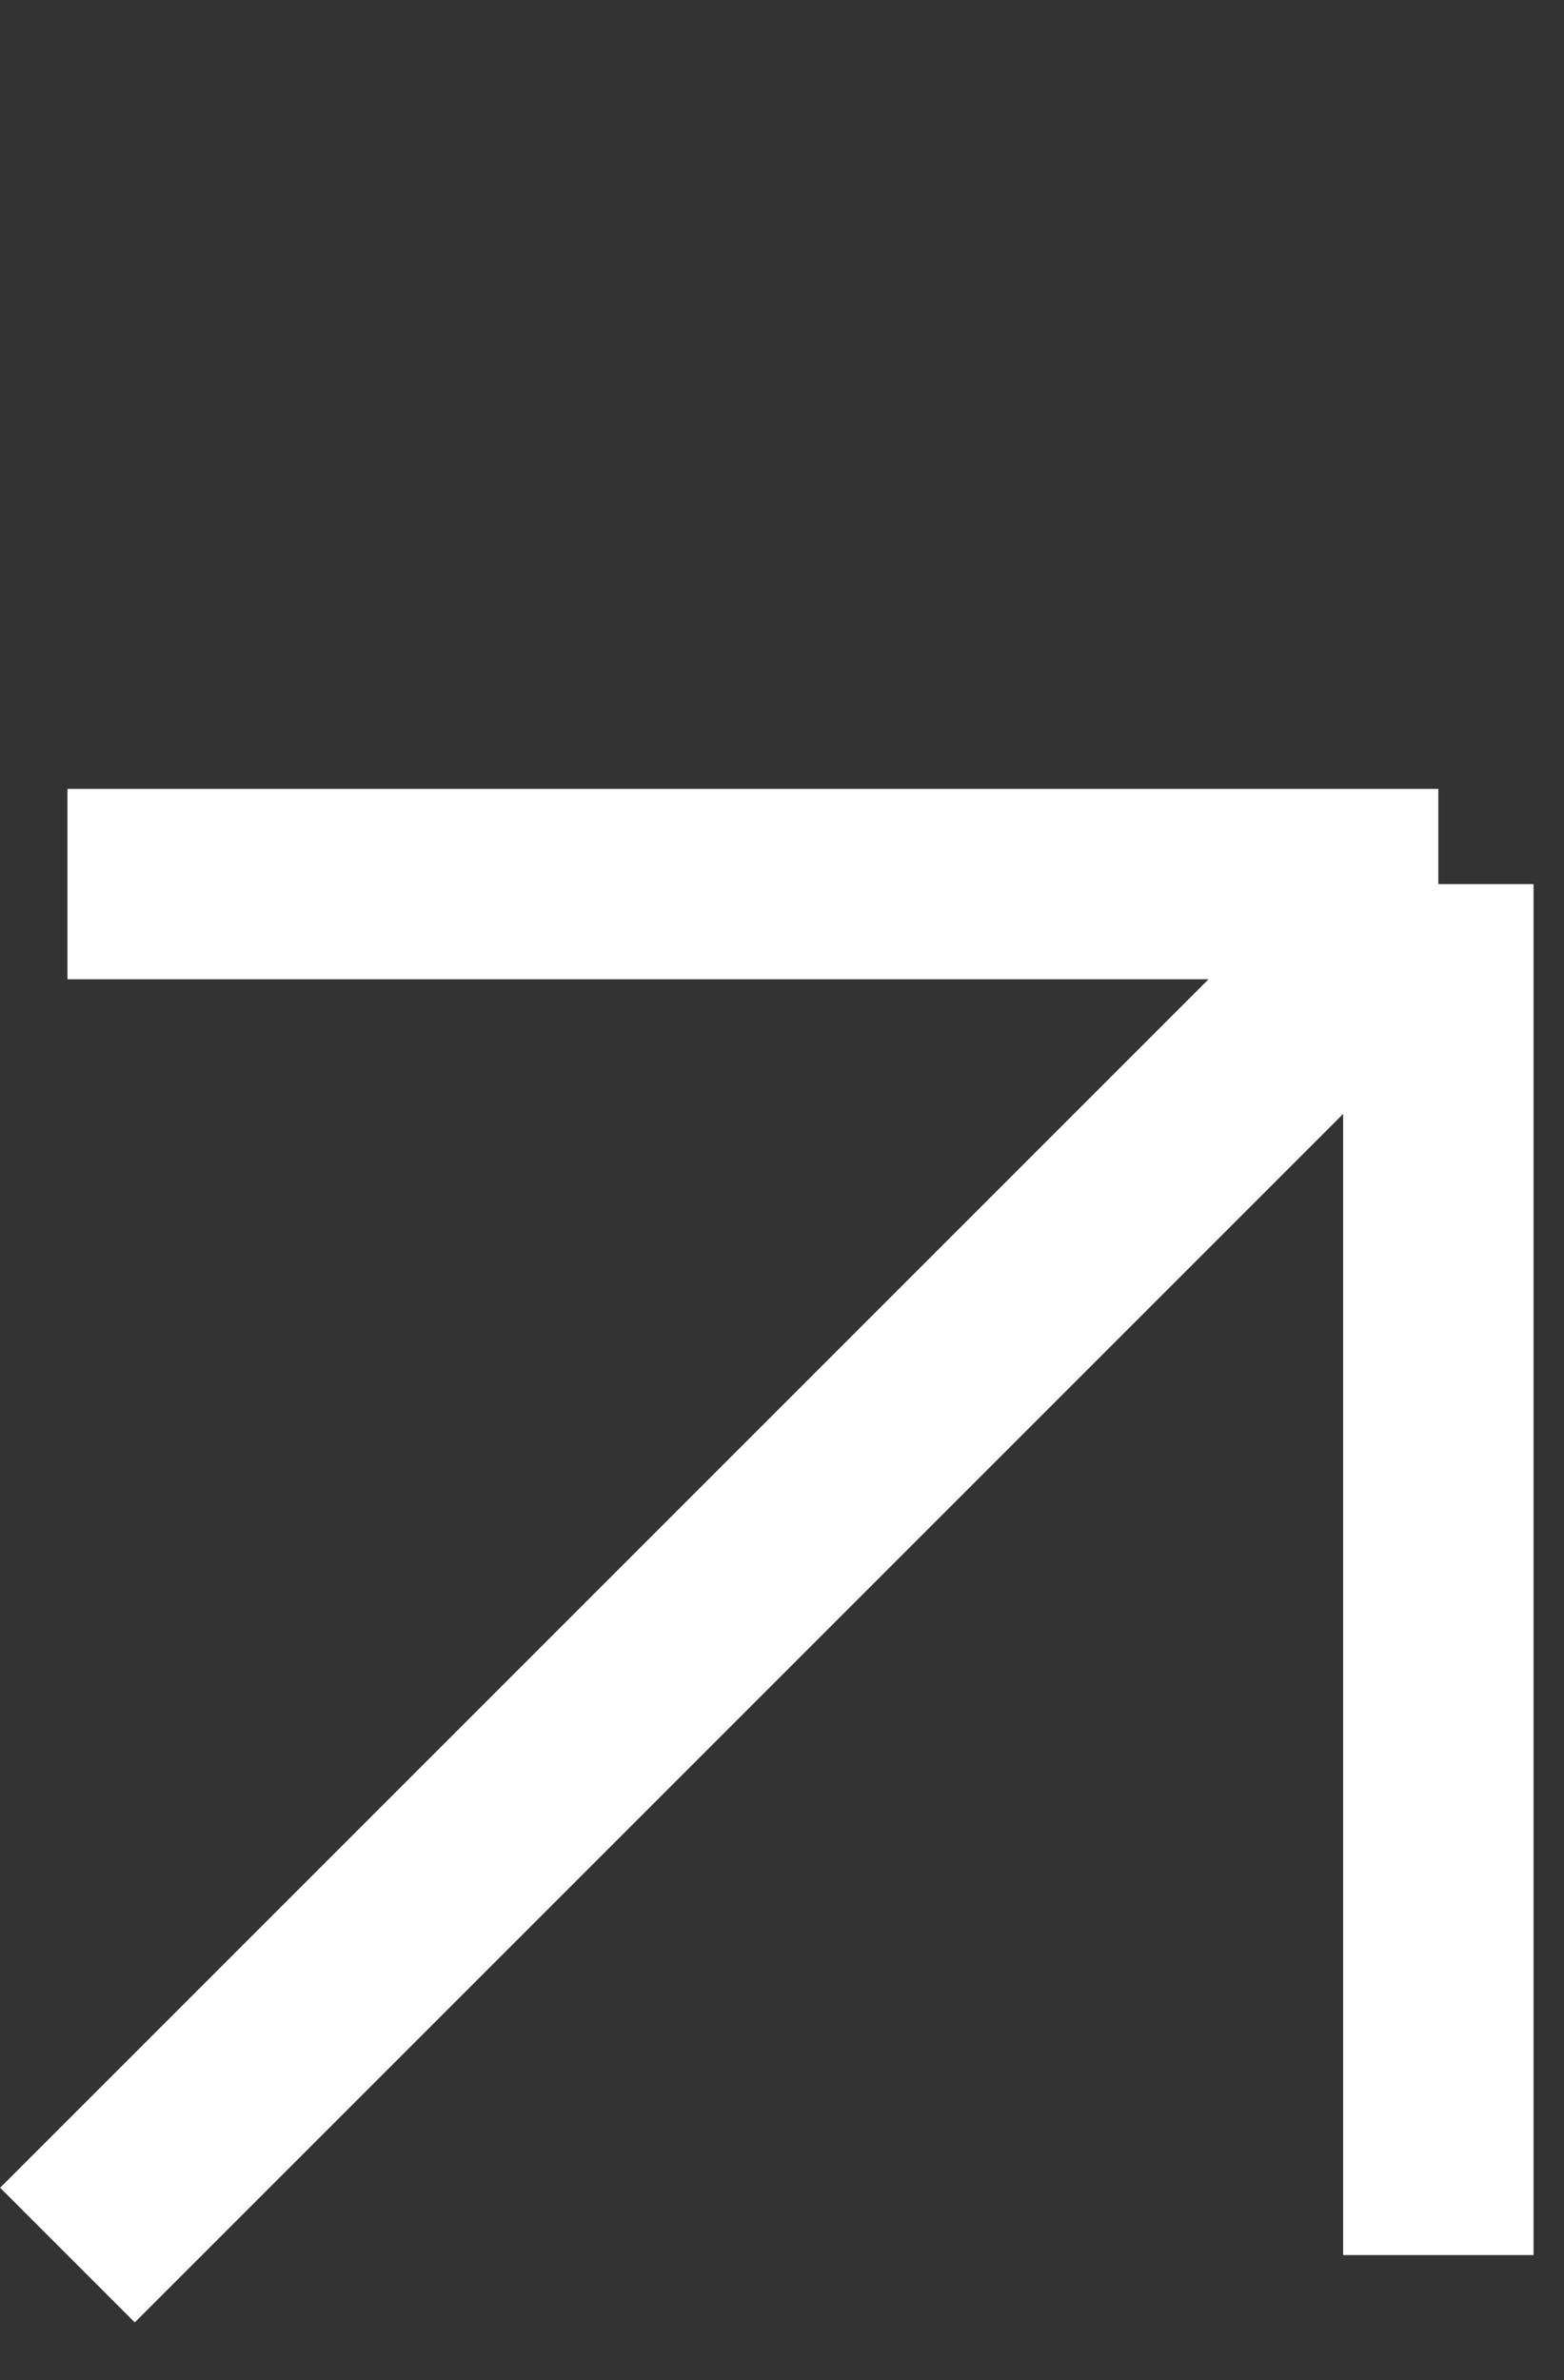 <svg width="23" height="35" viewBox="0 0 23 35" fill="none" xmlns="http://www.w3.org/2000/svg">
<rect x="0" y="0" width="23" height="35" fill="#333333" stroke="none"/>
<path d="M0.992 33.16L21.152 13M21.152 13H0.992M21.152 13V33.16" stroke="white" stroke-width="2.8"/>
</svg>
